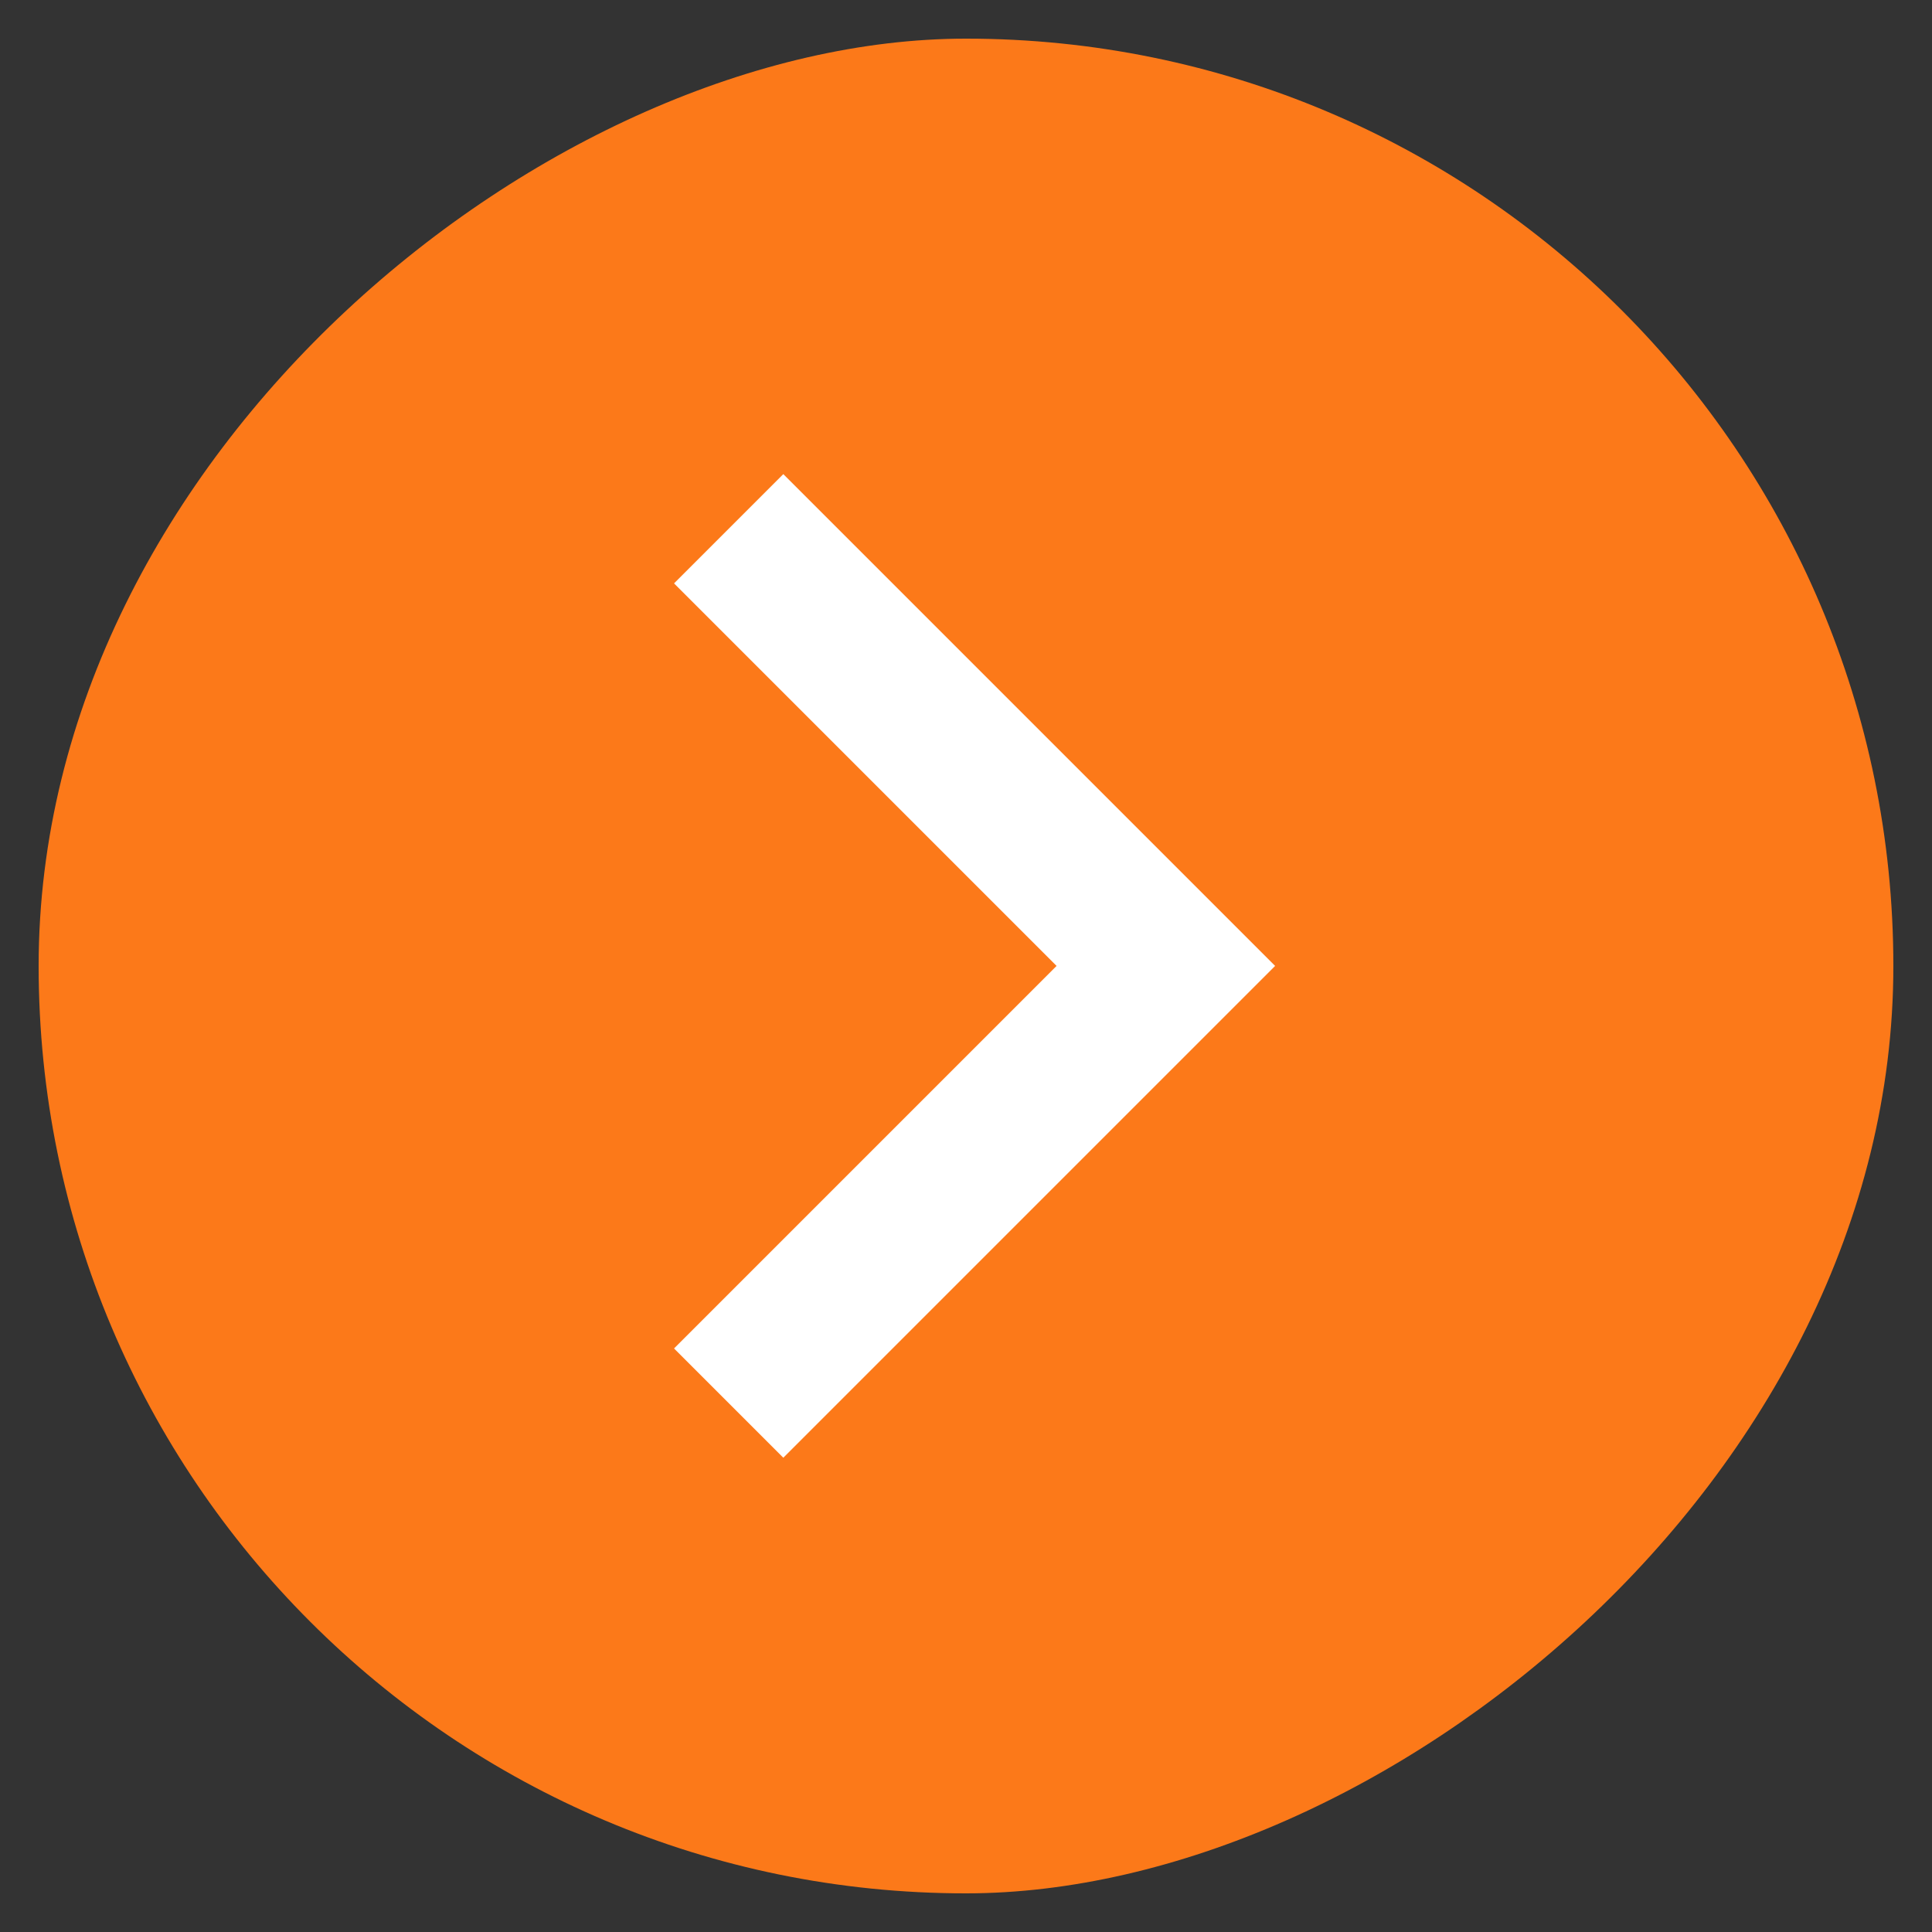 <svg width="25" height="25" viewBox="0 0 25 25" fill="none" xmlns="http://www.w3.org/2000/svg">
<rect x="0" y="0" width="25" height="25" fill="#333333" stroke="none"/>
<rect x="0.5" y="24.5" width="24" height="24" rx="12" transform="rotate(-90 0.5 24.5)" fill="#FC7919"/>
<path d="M13.672 12.499L8.722 7.549L10.136 6.135L16.5 12.499L10.136 18.863L8.722 17.449L13.672 12.499Z" fill="white"/>
</svg>
